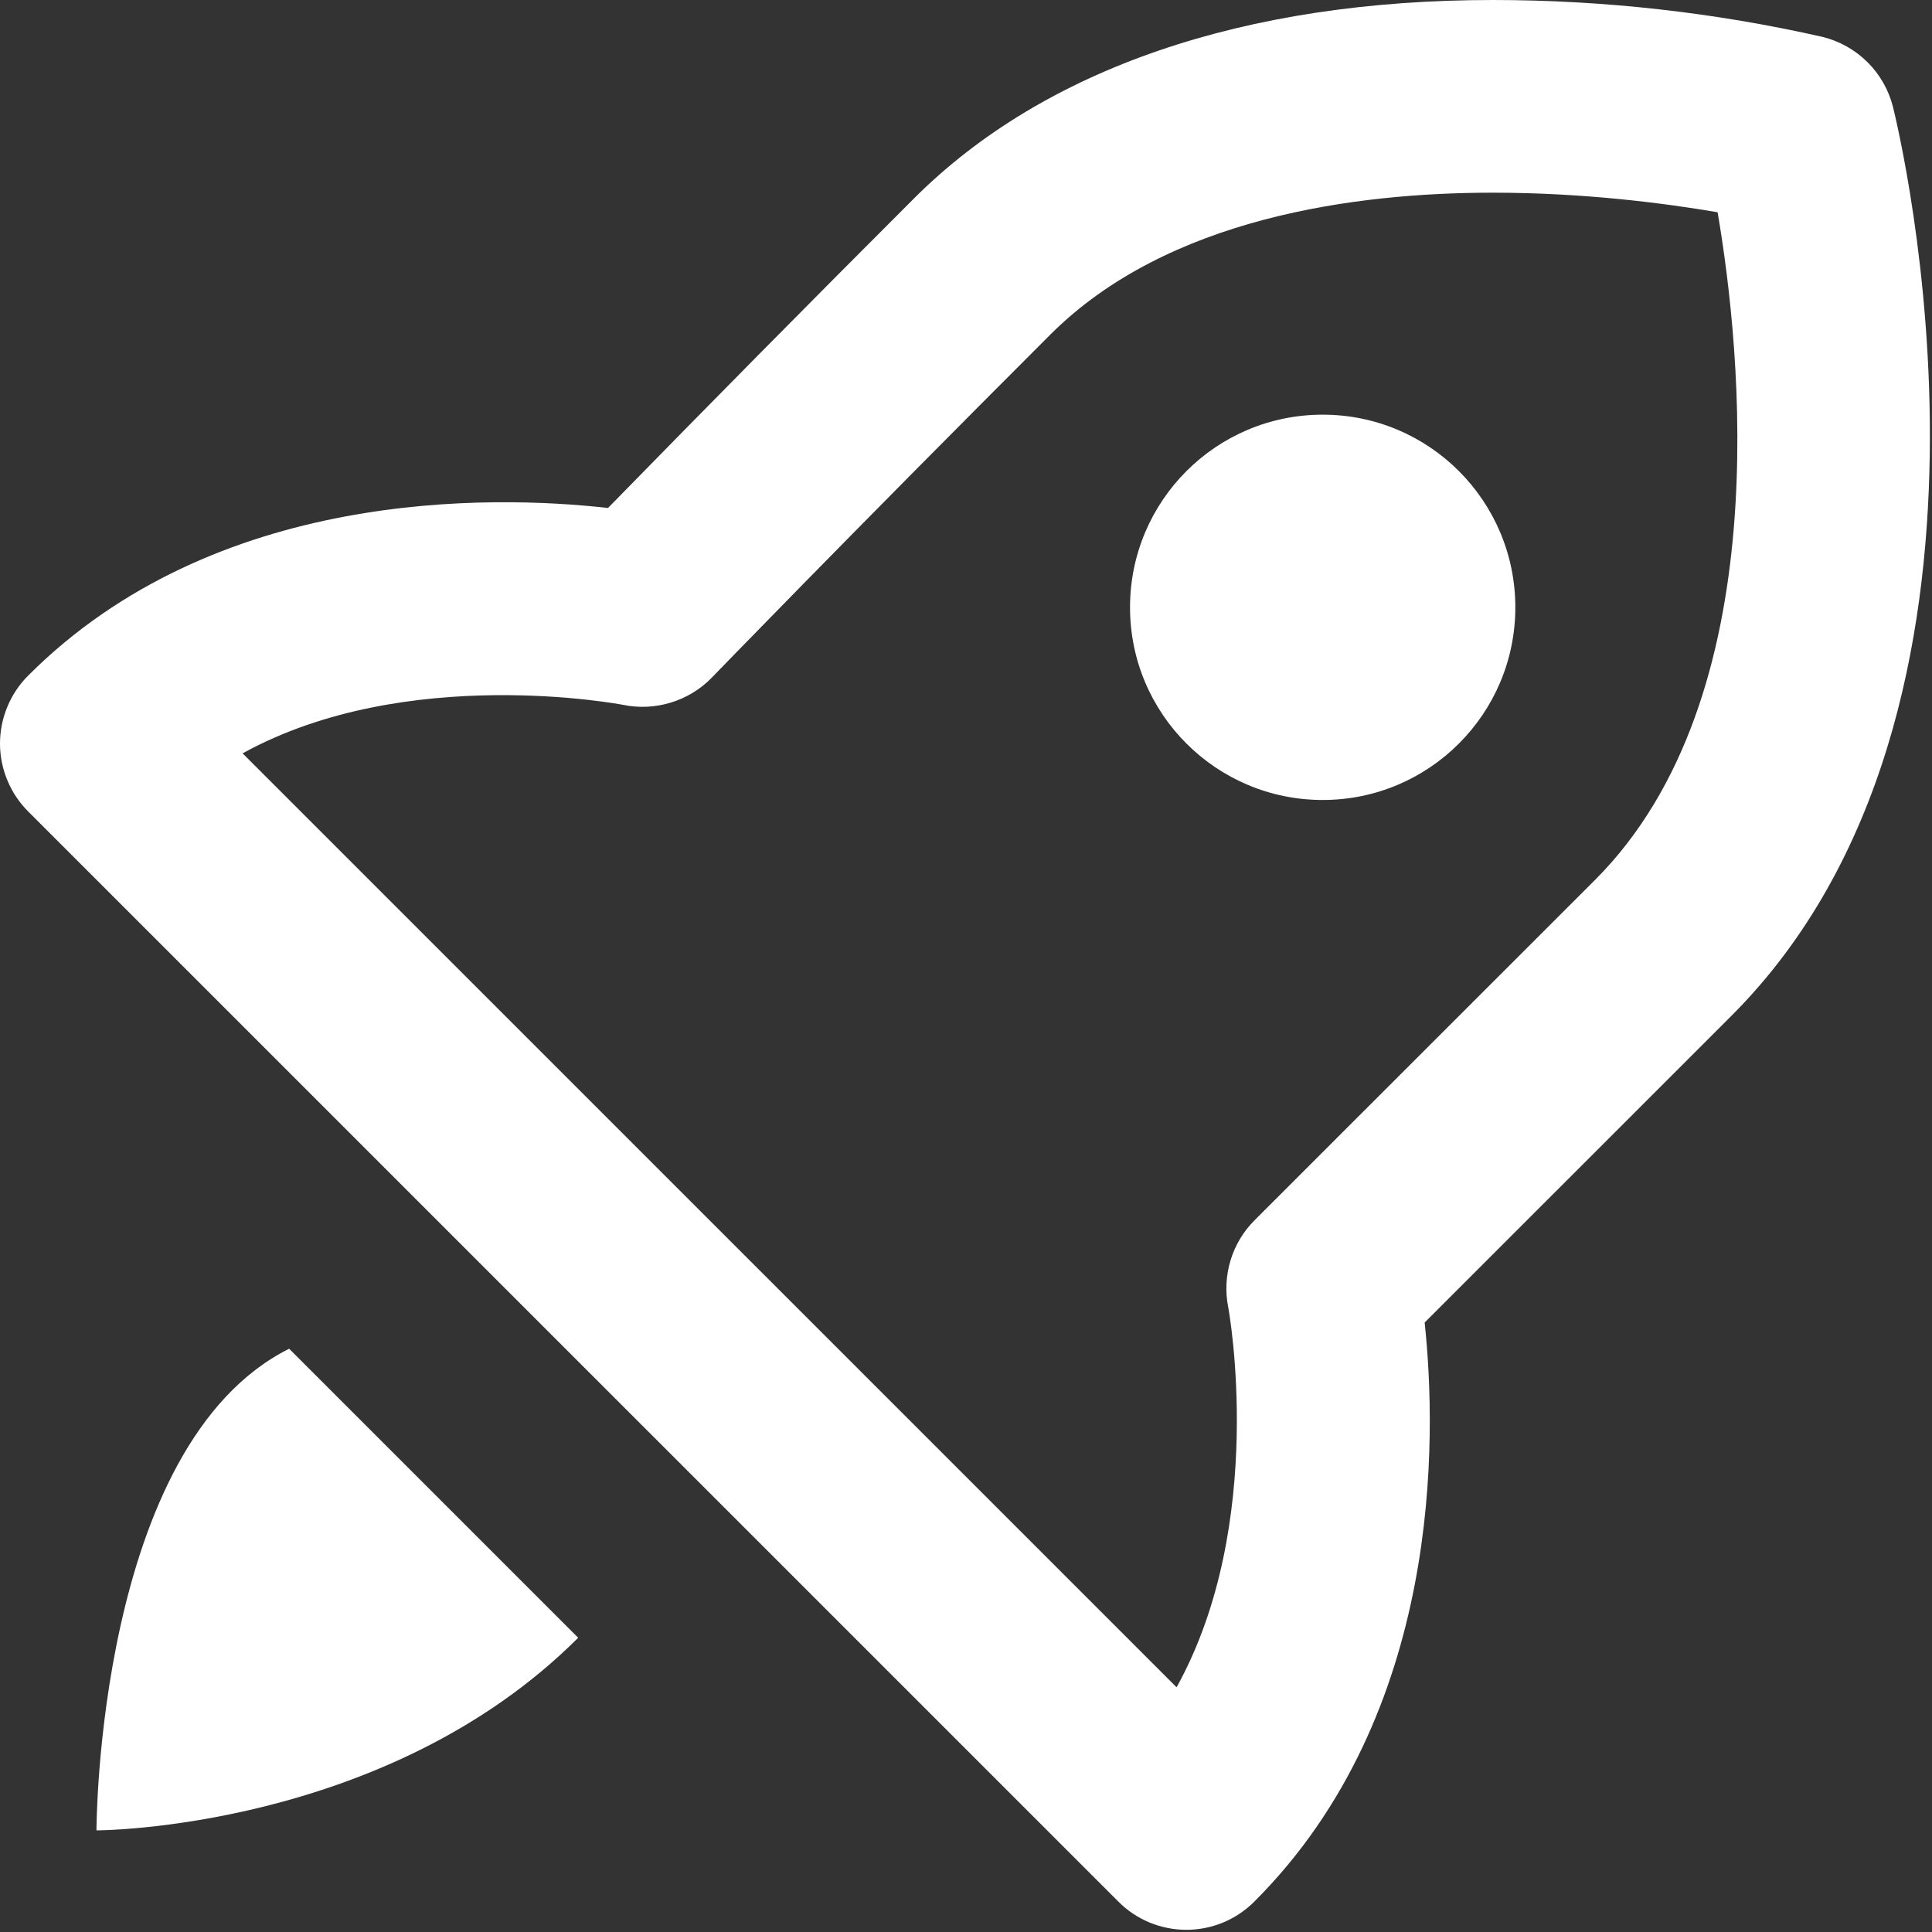 <svg width="30" height="30" viewBox="0 0 30 30" fill="none" xmlns="http://www.w3.org/2000/svg">
<rect x="0" y="0" width="30" height="30" fill="#333333" stroke="none"/>
<path d="M28.305 0.574C26.624 0.193 24.906 0.001 23.183 0C19.316 0 16.207 1.067 14.191 3.083C12.598 4.675 11.015 6.277 9.441 7.888C7.625 7.683 3.343 7.584 0.44 10.488C0.301 10.626 0.19 10.791 0.115 10.973C0.039 11.154 0 11.349 0 11.546C0 11.742 0.039 11.937 0.115 12.118C0.19 12.3 0.301 12.465 0.44 12.603L17.364 29.526C17.502 29.666 17.667 29.776 17.849 29.852C18.03 29.927 18.225 29.966 18.421 29.966C18.618 29.966 18.813 29.927 18.994 29.852C19.176 29.776 19.34 29.666 19.479 29.526C22.402 26.605 22.312 22.325 22.122 20.536L26.885 15.774C31.659 11.001 29.488 2.039 29.394 1.66C29.328 1.398 29.192 1.158 29 0.967C28.808 0.776 28.568 0.64 28.305 0.574ZM24.77 13.661L19.48 18.949C19.306 19.123 19.178 19.337 19.107 19.573C19.036 19.809 19.024 20.058 19.072 20.3C19.08 20.337 19.681 23.654 18.27 26.2L3.767 11.698C6.31 10.295 9.663 10.944 9.673 10.944C10.167 11.049 10.697 10.89 11.054 10.521C11.059 10.516 13.157 8.347 16.308 5.197C18.13 3.375 21.051 2.992 23.183 2.992C24.6 2.992 25.865 3.158 26.671 3.296C27.036 5.436 27.606 10.823 24.77 13.661Z" fill="white"/>
<path d="M20.539 12.422C22.191 12.422 23.53 11.083 23.53 9.431C23.53 7.778 22.191 6.439 20.539 6.439C18.886 6.439 17.547 7.778 17.547 9.431C17.547 11.083 18.886 12.422 20.539 12.422Z" fill="white"/>
<path d="M4.49 20.943C1.498 22.439 1.498 28.422 1.498 28.422C1.498 28.422 5.986 28.422 8.978 25.431L4.49 20.943Z" fill="white"/>
</svg>
